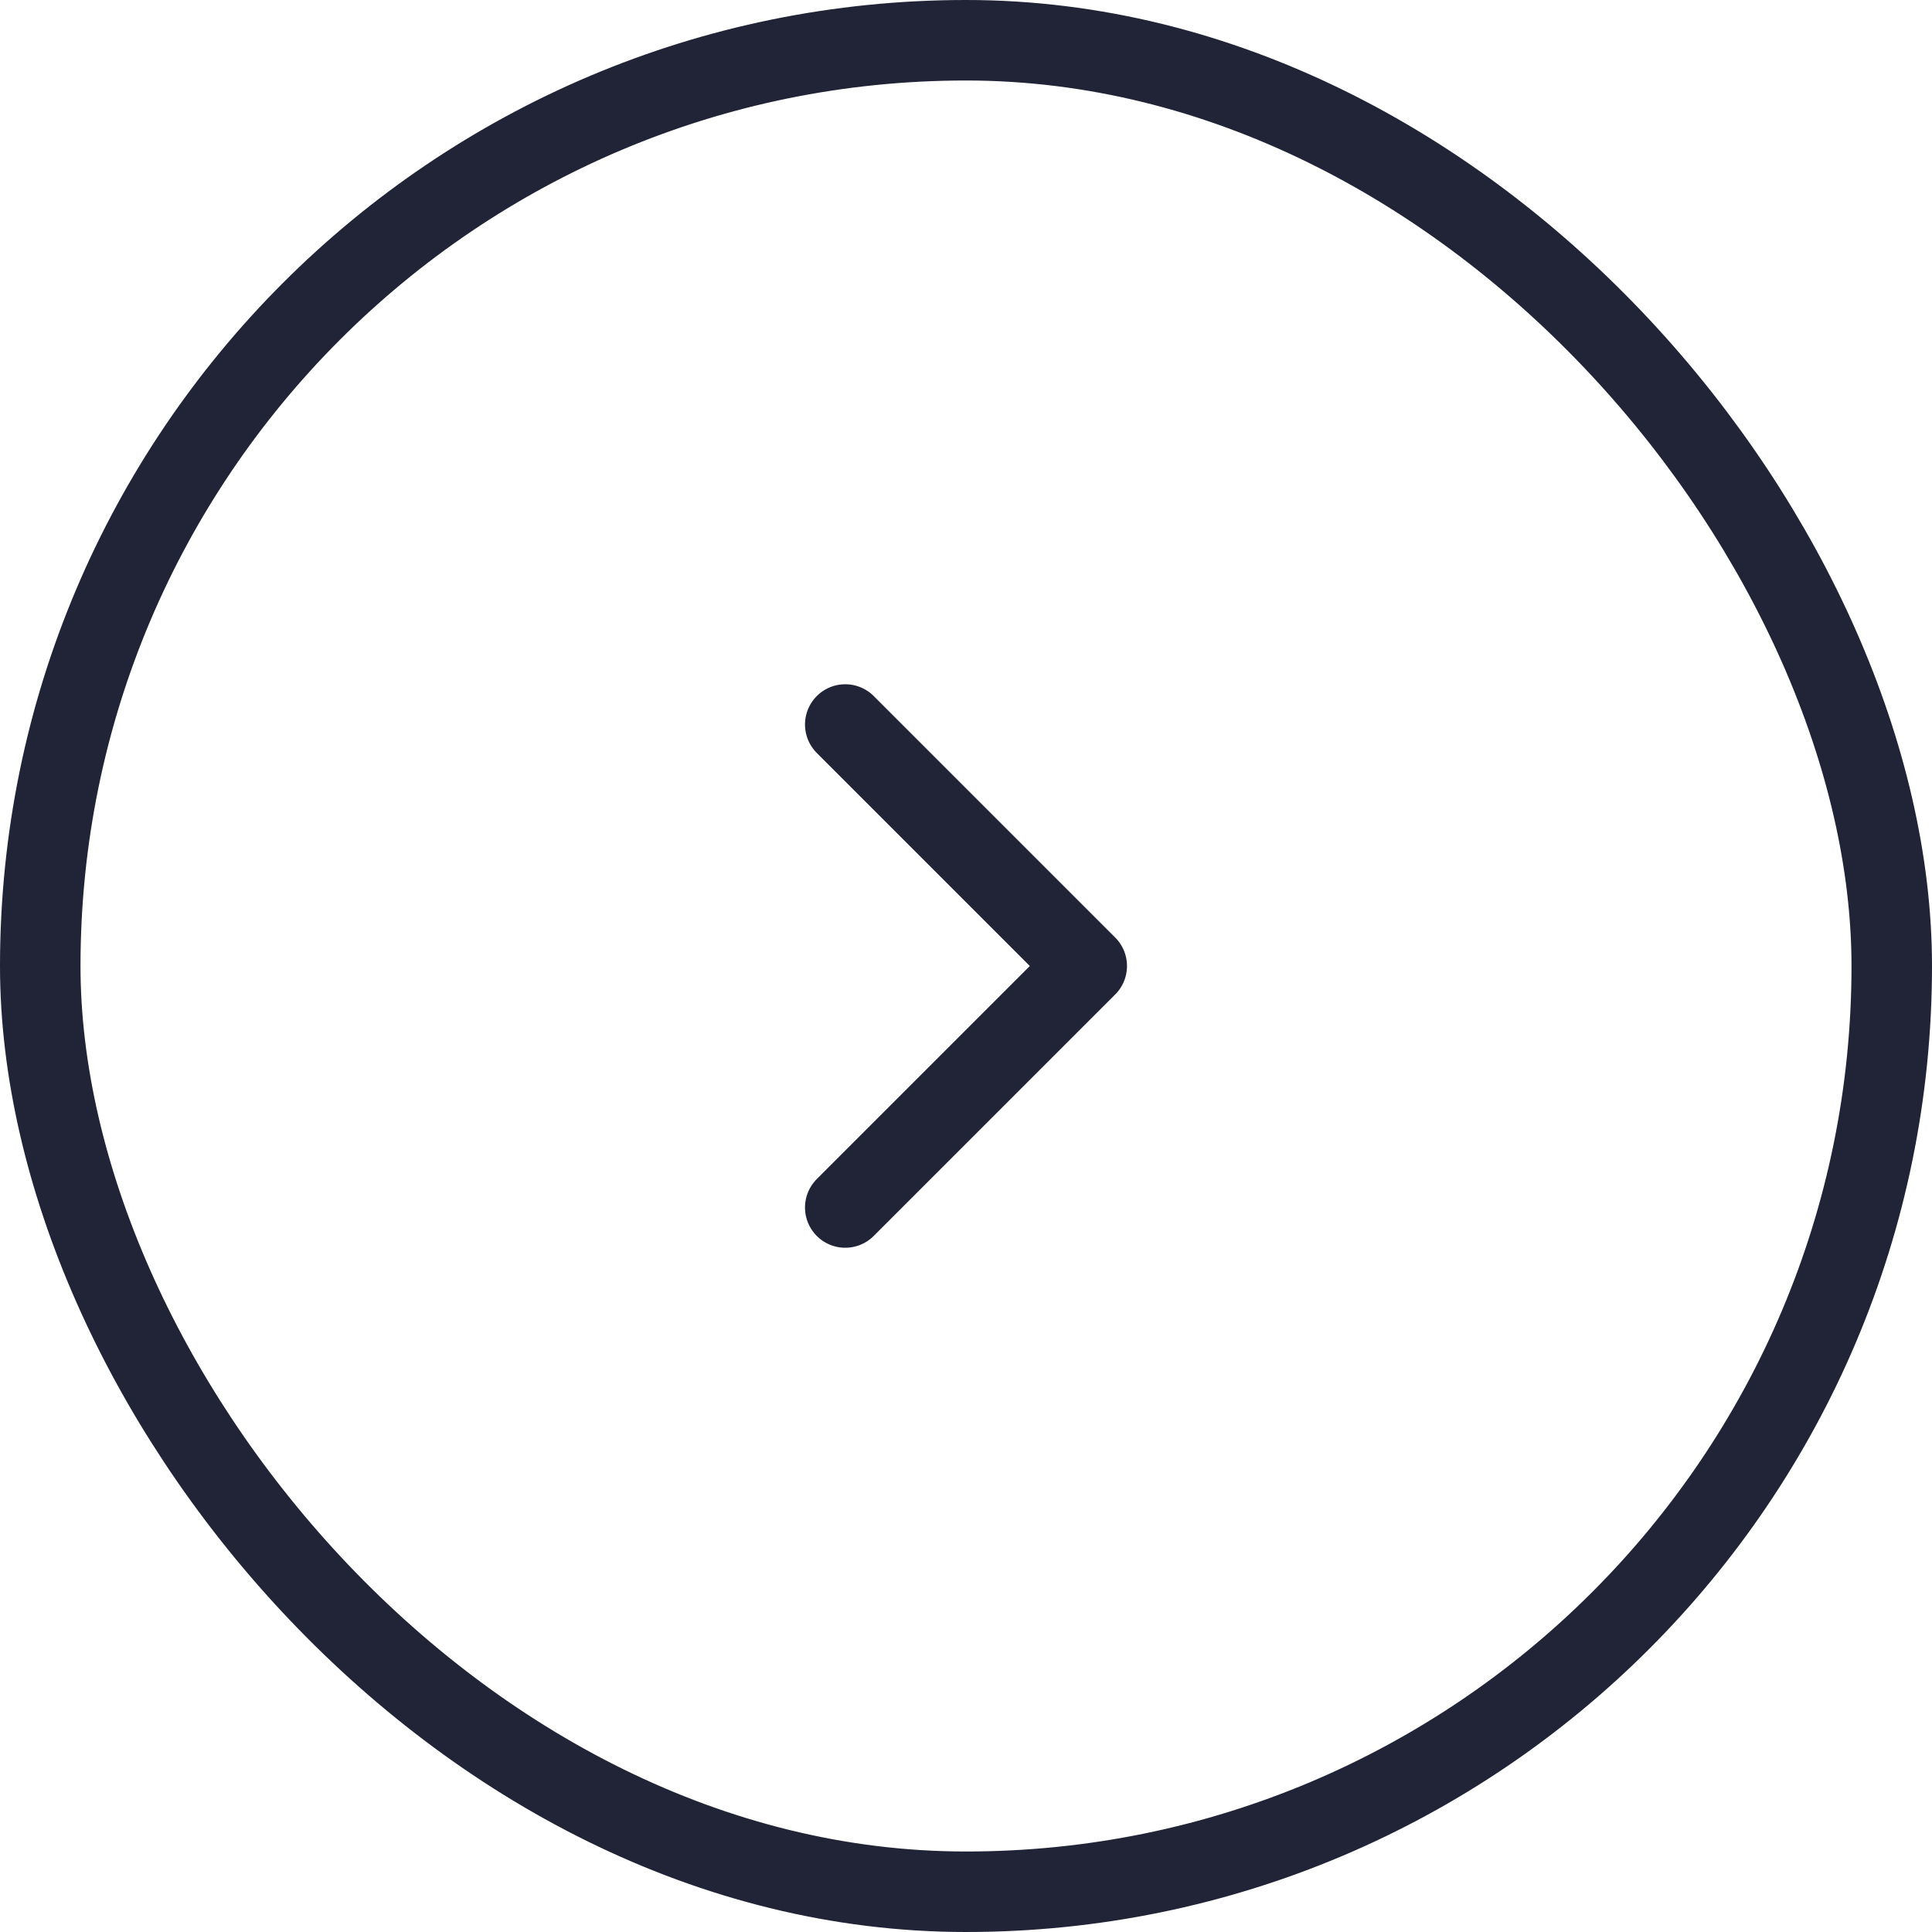 <svg width="48" height="48" viewBox="0 0 48 48" fill="none" xmlns="http://www.w3.org/2000/svg">
<rect x="1" y="1" width="46" height="46" rx="23" stroke="#212336" stroke-width="2"/>
<path d="M21 30L27 24L21 18" stroke="#212336" stroke-width="2" stroke-linecap="round" stroke-linejoin="round"/>
</svg>
